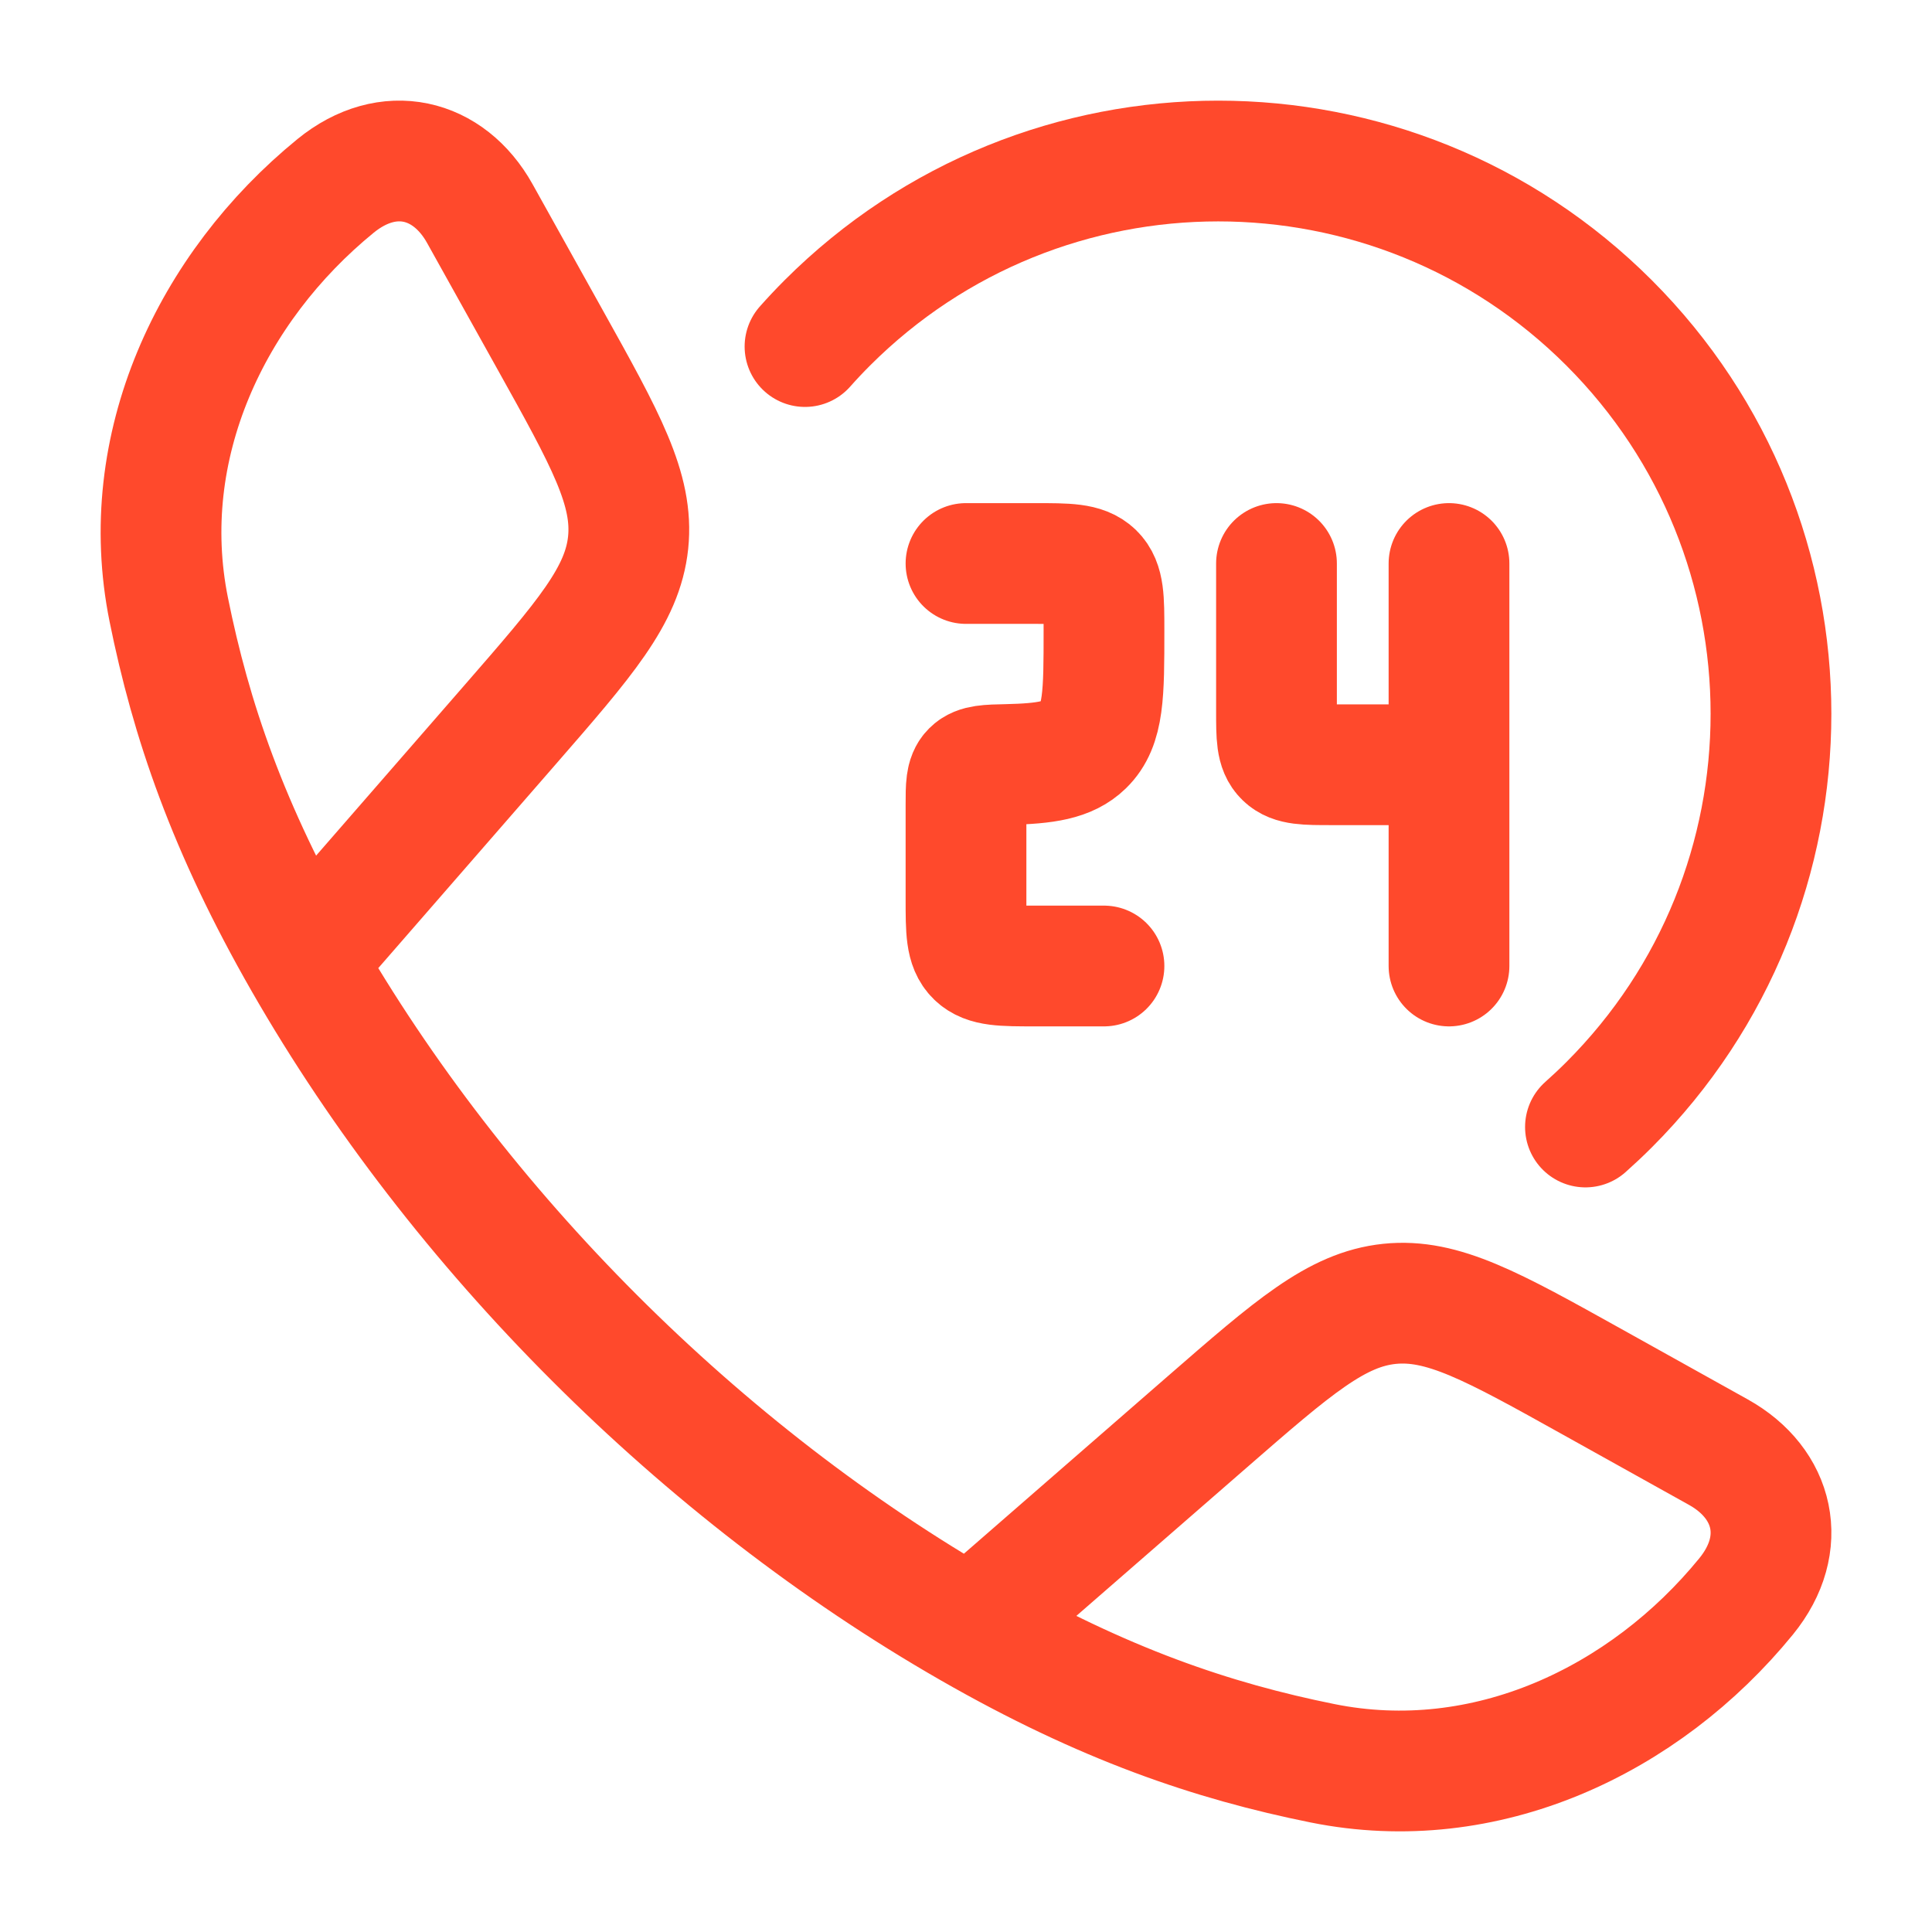 <svg width="24" height="24" viewBox="0 0 24 24" fill="none" xmlns="http://www.w3.org/2000/svg">
<path d="M3.778 11.942C2.83 10.289 2.372 8.939 2.096 7.571C1.688 5.548 2.622 3.571 4.169 2.309C4.823 1.776 5.573 1.959 5.96 2.652L6.833 4.219C7.525 5.461 7.871 6.081 7.803 6.74C7.734 7.398 7.267 7.934 6.334 9.006L3.778 11.942ZM3.778 11.942C5.697 15.288 8.708 18.301 12.058 20.222M12.058 20.222C13.711 21.17 15.06 21.628 16.429 21.904C18.452 22.312 20.429 21.378 21.691 19.831C22.224 19.177 22.041 18.427 21.348 18.04L19.781 17.167C18.539 16.475 17.919 16.129 17.26 16.197C16.602 16.266 16.066 16.733 14.994 17.666L12.058 20.222Z" stroke="#FF492C" stroke-width="1.5" stroke-linejoin="round"/>
<path d="M12 7H12.857C13.261 7 13.463 7 13.589 7.122C13.714 7.244 13.714 7.441 13.714 7.833C13.714 8.619 13.714 9.012 13.463 9.256C13.272 9.442 12.993 9.486 12.514 9.497C12.269 9.502 12.146 9.505 12.073 9.578C12 9.651 12 9.767 12 10V11.167C12 11.559 12 11.756 12.126 11.878C12.251 12 12.453 12 12.857 12H13.714M18 7V9.5M18 9.5H16.543C16.22 9.5 16.058 9.5 15.958 9.402C15.857 9.305 15.857 9.148 15.857 8.833V7M18 9.5V12" stroke="#FF492C" stroke-width="1.5" stroke-linecap="round" stroke-linejoin="round"/>
<path d="M10 4.305C10.089 4.205 10.181 4.107 10.277 4.011C12.959 1.33 17.307 1.33 19.989 4.011C22.67 6.693 22.67 11.041 19.989 13.723C19.893 13.819 19.795 13.911 19.695 14" stroke="#FF492C" stroke-width="1.5" stroke-linecap="round"/>
</svg>
